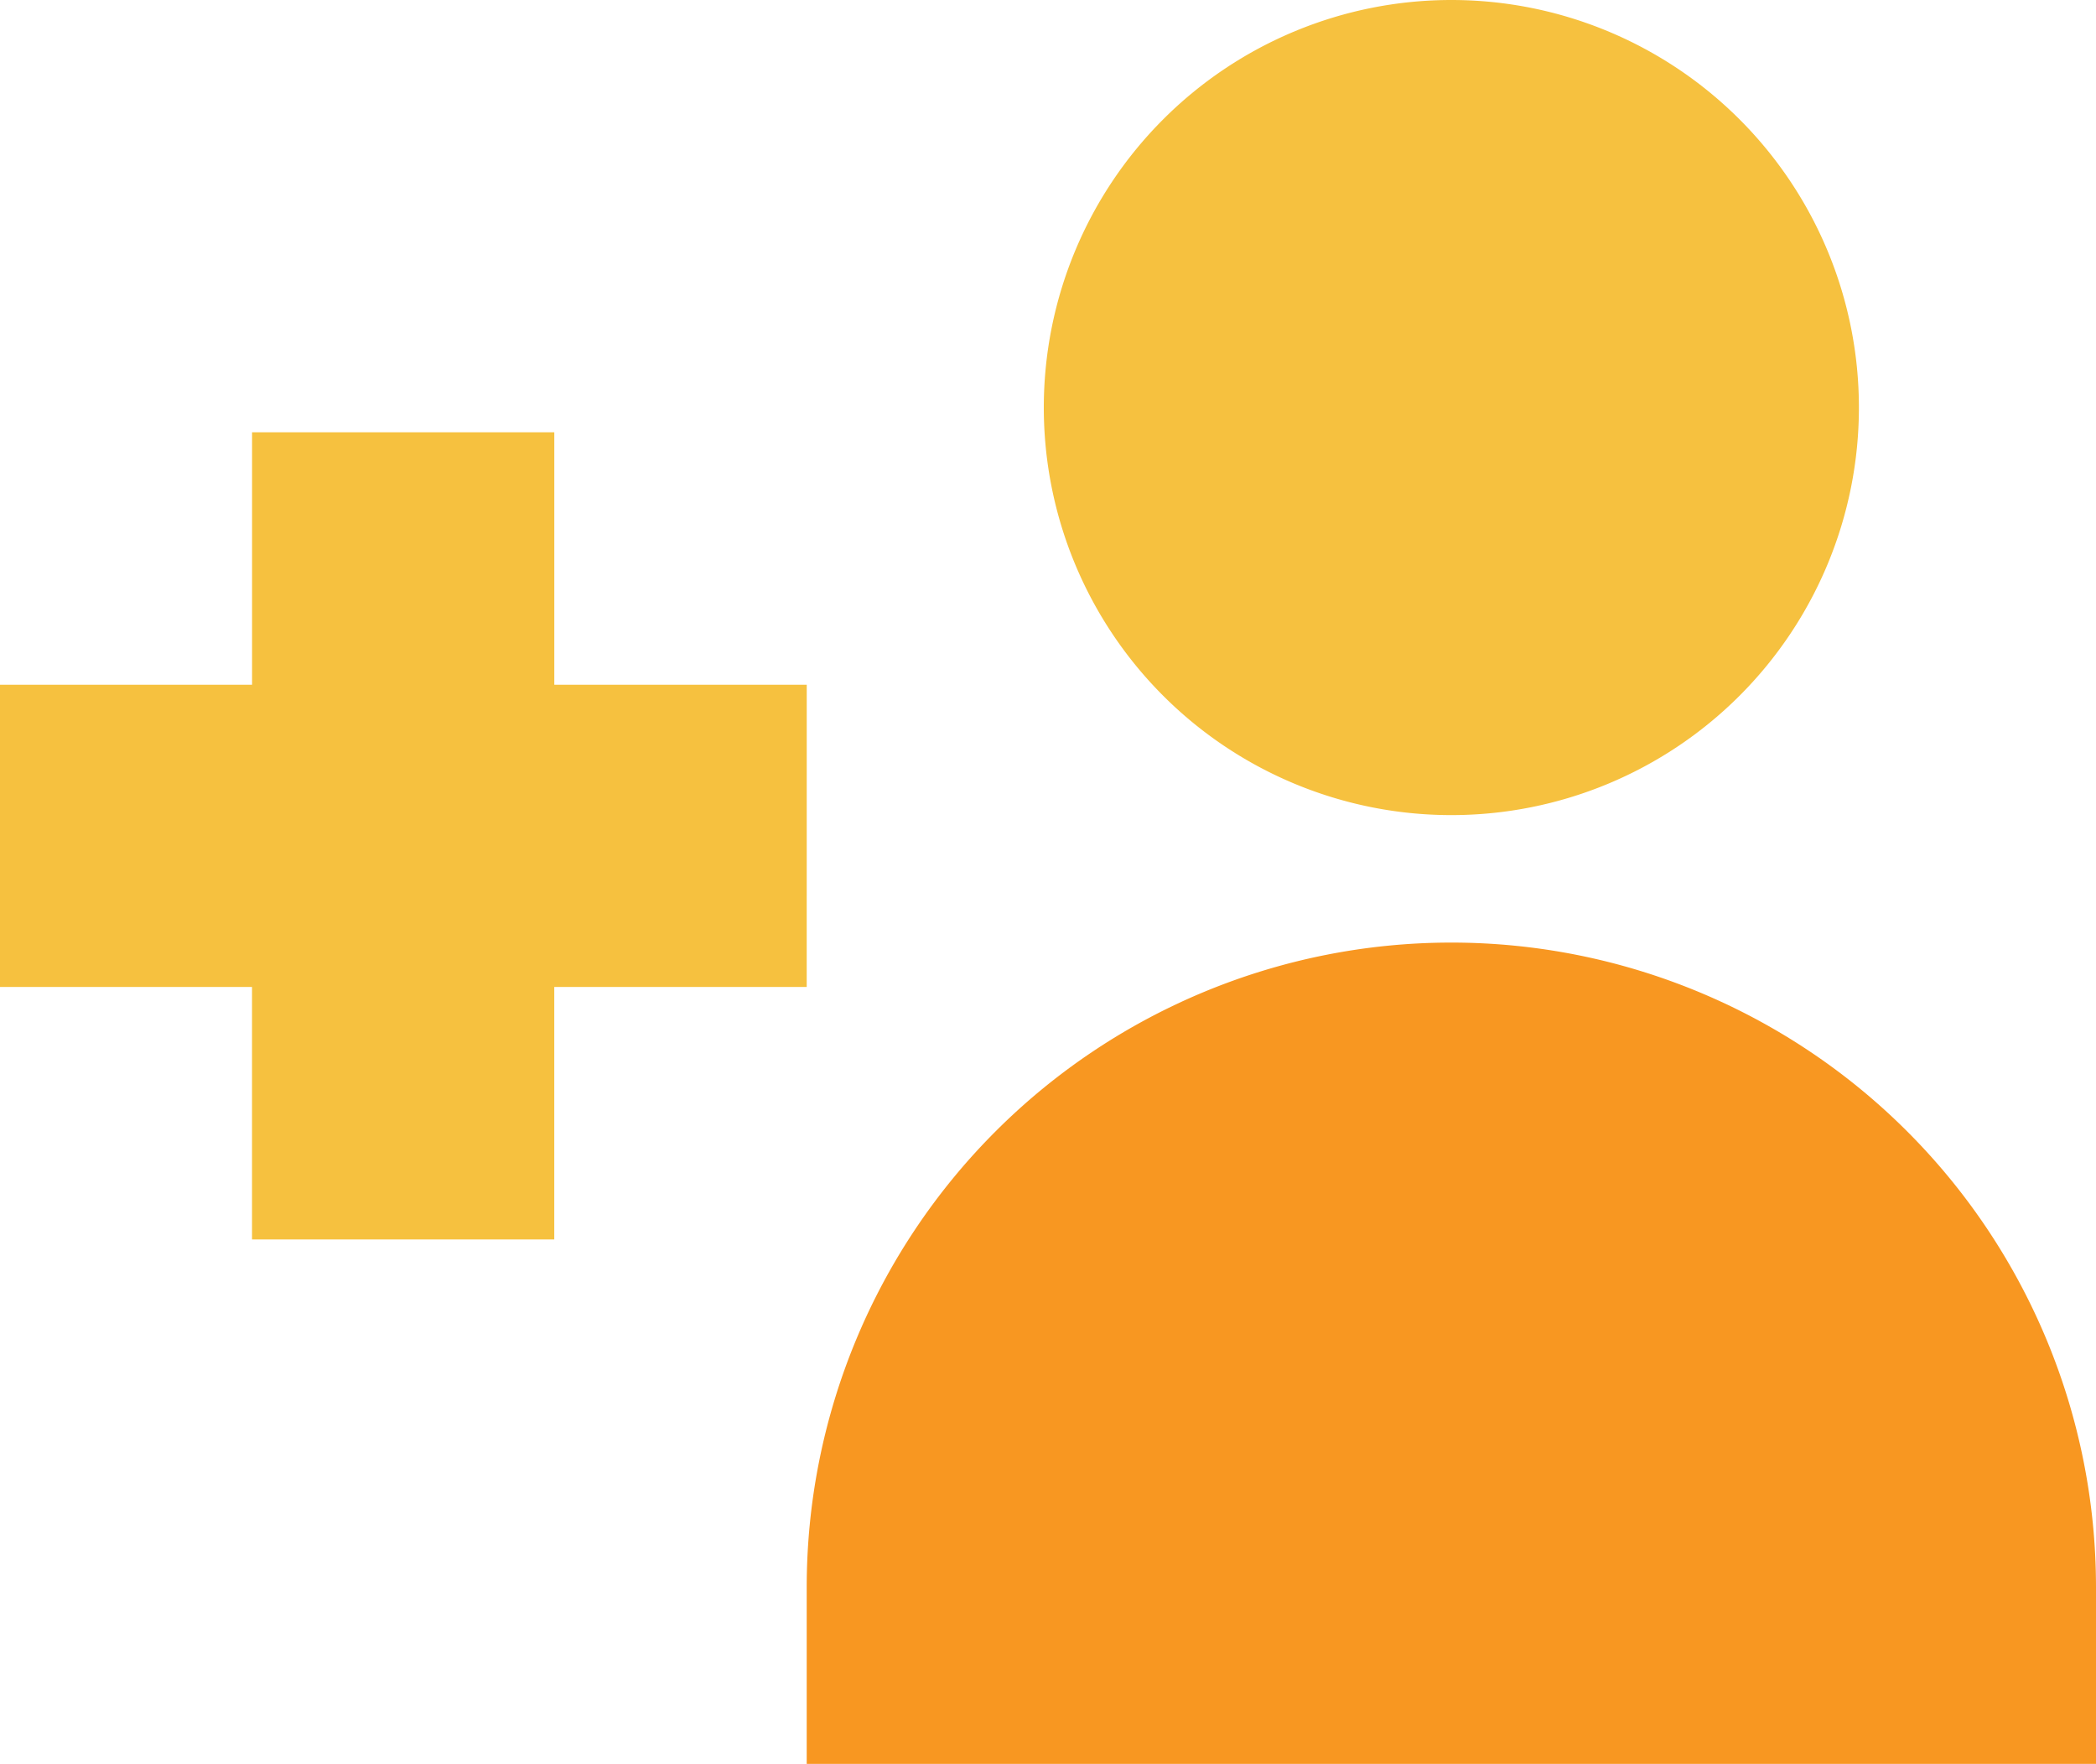 <?xml version="1.0" encoding="UTF-8"?>
<svg xmlns="http://www.w3.org/2000/svg" width="58.948" height="49.607" viewBox="0 0 58.948 49.607">
  <g transform="translate(1296.169 416.279)">
    <path d="M477.93,531.07h0A18.131,18.131,0,0,0,459.8,549.2v4.969h36.26V549.2a18.131,18.131,0,0,0-18.129-18.13Z" transform="translate(-1733.281 -920.84)" fill="#f89721"></path>
    <path d="M477.772,505.19a11.462,11.462,0,1,1-11.462,11.462,11.462,11.462,0,0,1,11.462-11.462" transform="translate(-1733.123 -921.469)" fill="#f6c13f"></path>
    <path d="M460.339,524.159h-7.1v-7.1h-8.5v7.1H437.65v8.5h7.088v7.1h8.5v-7.1h7.1Z" transform="translate(-1733.819 -921.18)" fill="#f6c13f"></path>
  </g>
</svg>
